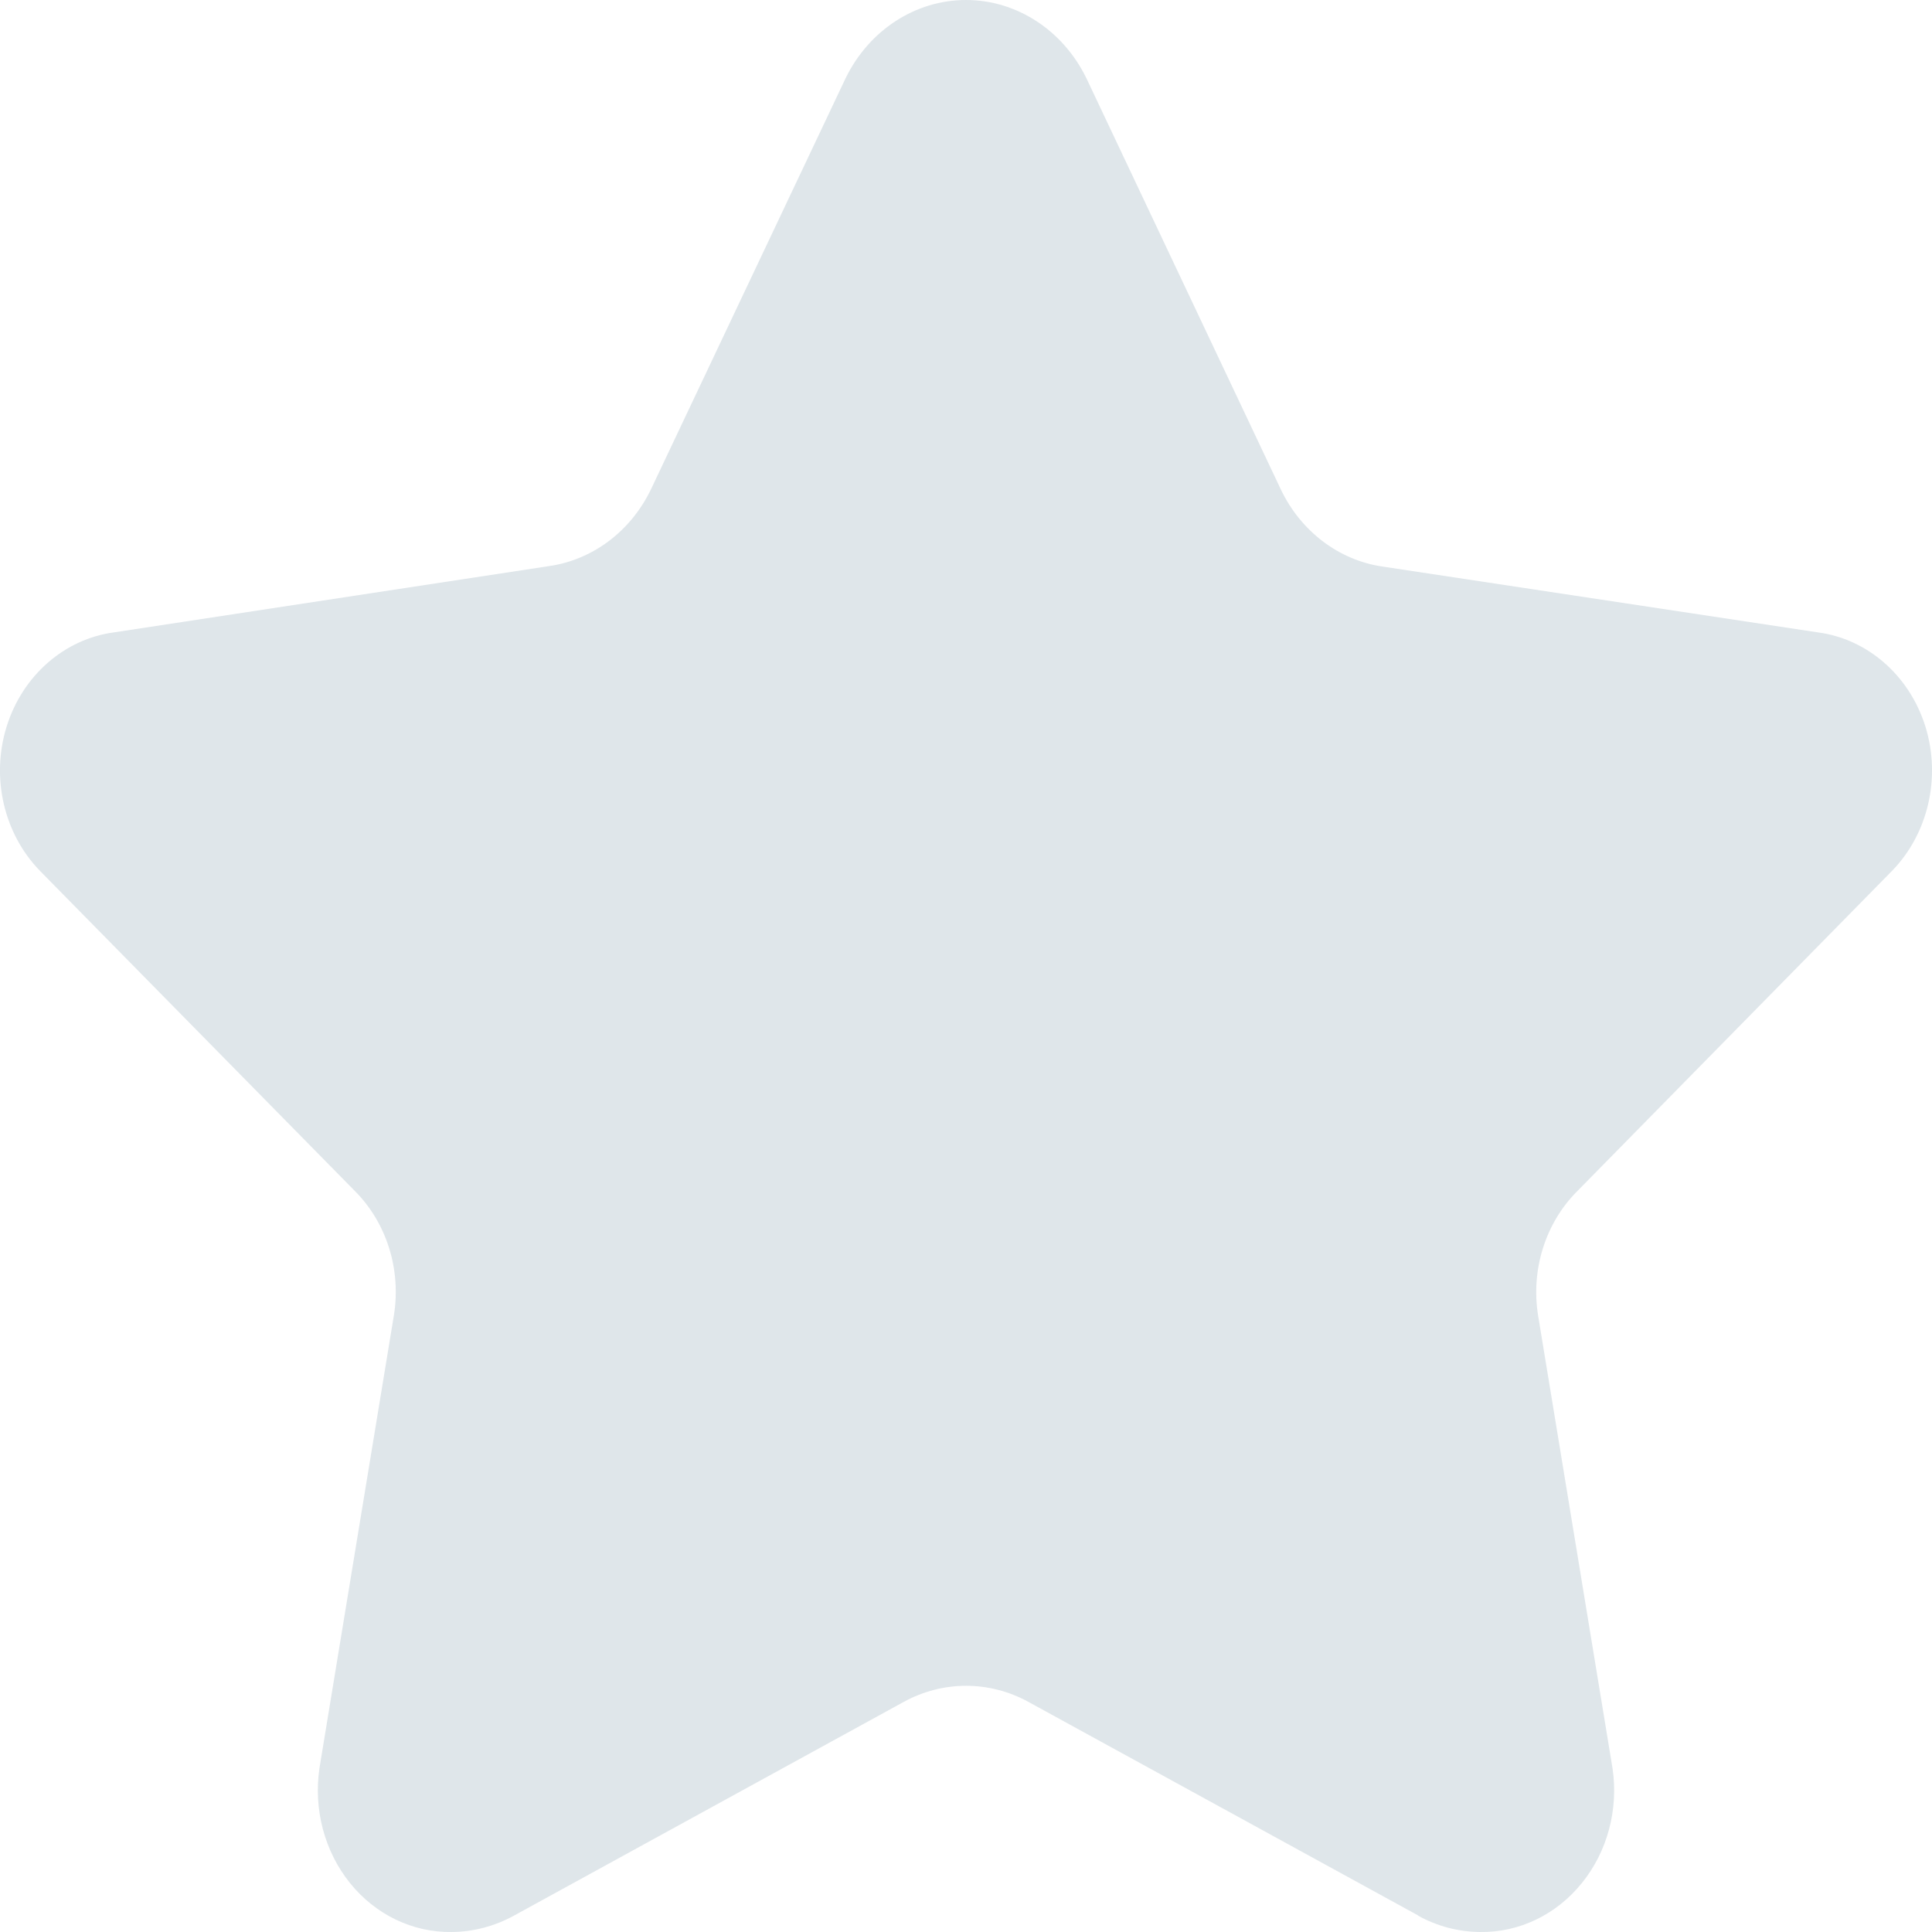 <svg width="14" height="14" viewBox="0 0 14 14" fill="none" xmlns="http://www.w3.org/2000/svg">
<path opacity="0.3" fill-rule="evenodd" clip-rule="evenodd" d="M10.278 13.881L7.453 12.333C7.169 12.177 6.832 12.177 6.548 12.333L3.725 13.881C3.585 13.958 3.43 13.999 3.273 14C2.99 14.004 2.72 13.874 2.536 13.645C2.351 13.415 2.271 13.111 2.315 12.812L2.854 9.533C2.908 9.202 2.803 8.864 2.574 8.633L0.291 6.312C0.028 6.043 -0.067 5.635 0.048 5.265C0.163 4.895 0.468 4.629 0.829 4.582L3.986 4.101C4.299 4.054 4.572 3.847 4.717 3.546L6.128 0.566C6.298 0.218 6.634 0 7 0C7.366 0 7.702 0.218 7.872 0.566L9.283 3.55C9.428 3.851 9.701 4.058 10.015 4.105L13.17 4.582C13.532 4.629 13.836 4.894 13.952 5.264C14.067 5.635 13.972 6.043 13.709 6.312L11.426 8.635C11.197 8.866 11.092 9.204 11.146 9.535L11.685 12.814C11.729 13.112 11.648 13.417 11.463 13.645C11.279 13.874 11.009 14.004 10.727 14C10.57 13.999 10.415 13.959 10.275 13.881H10.278Z" fill="#94AAB7"/>
</svg>
